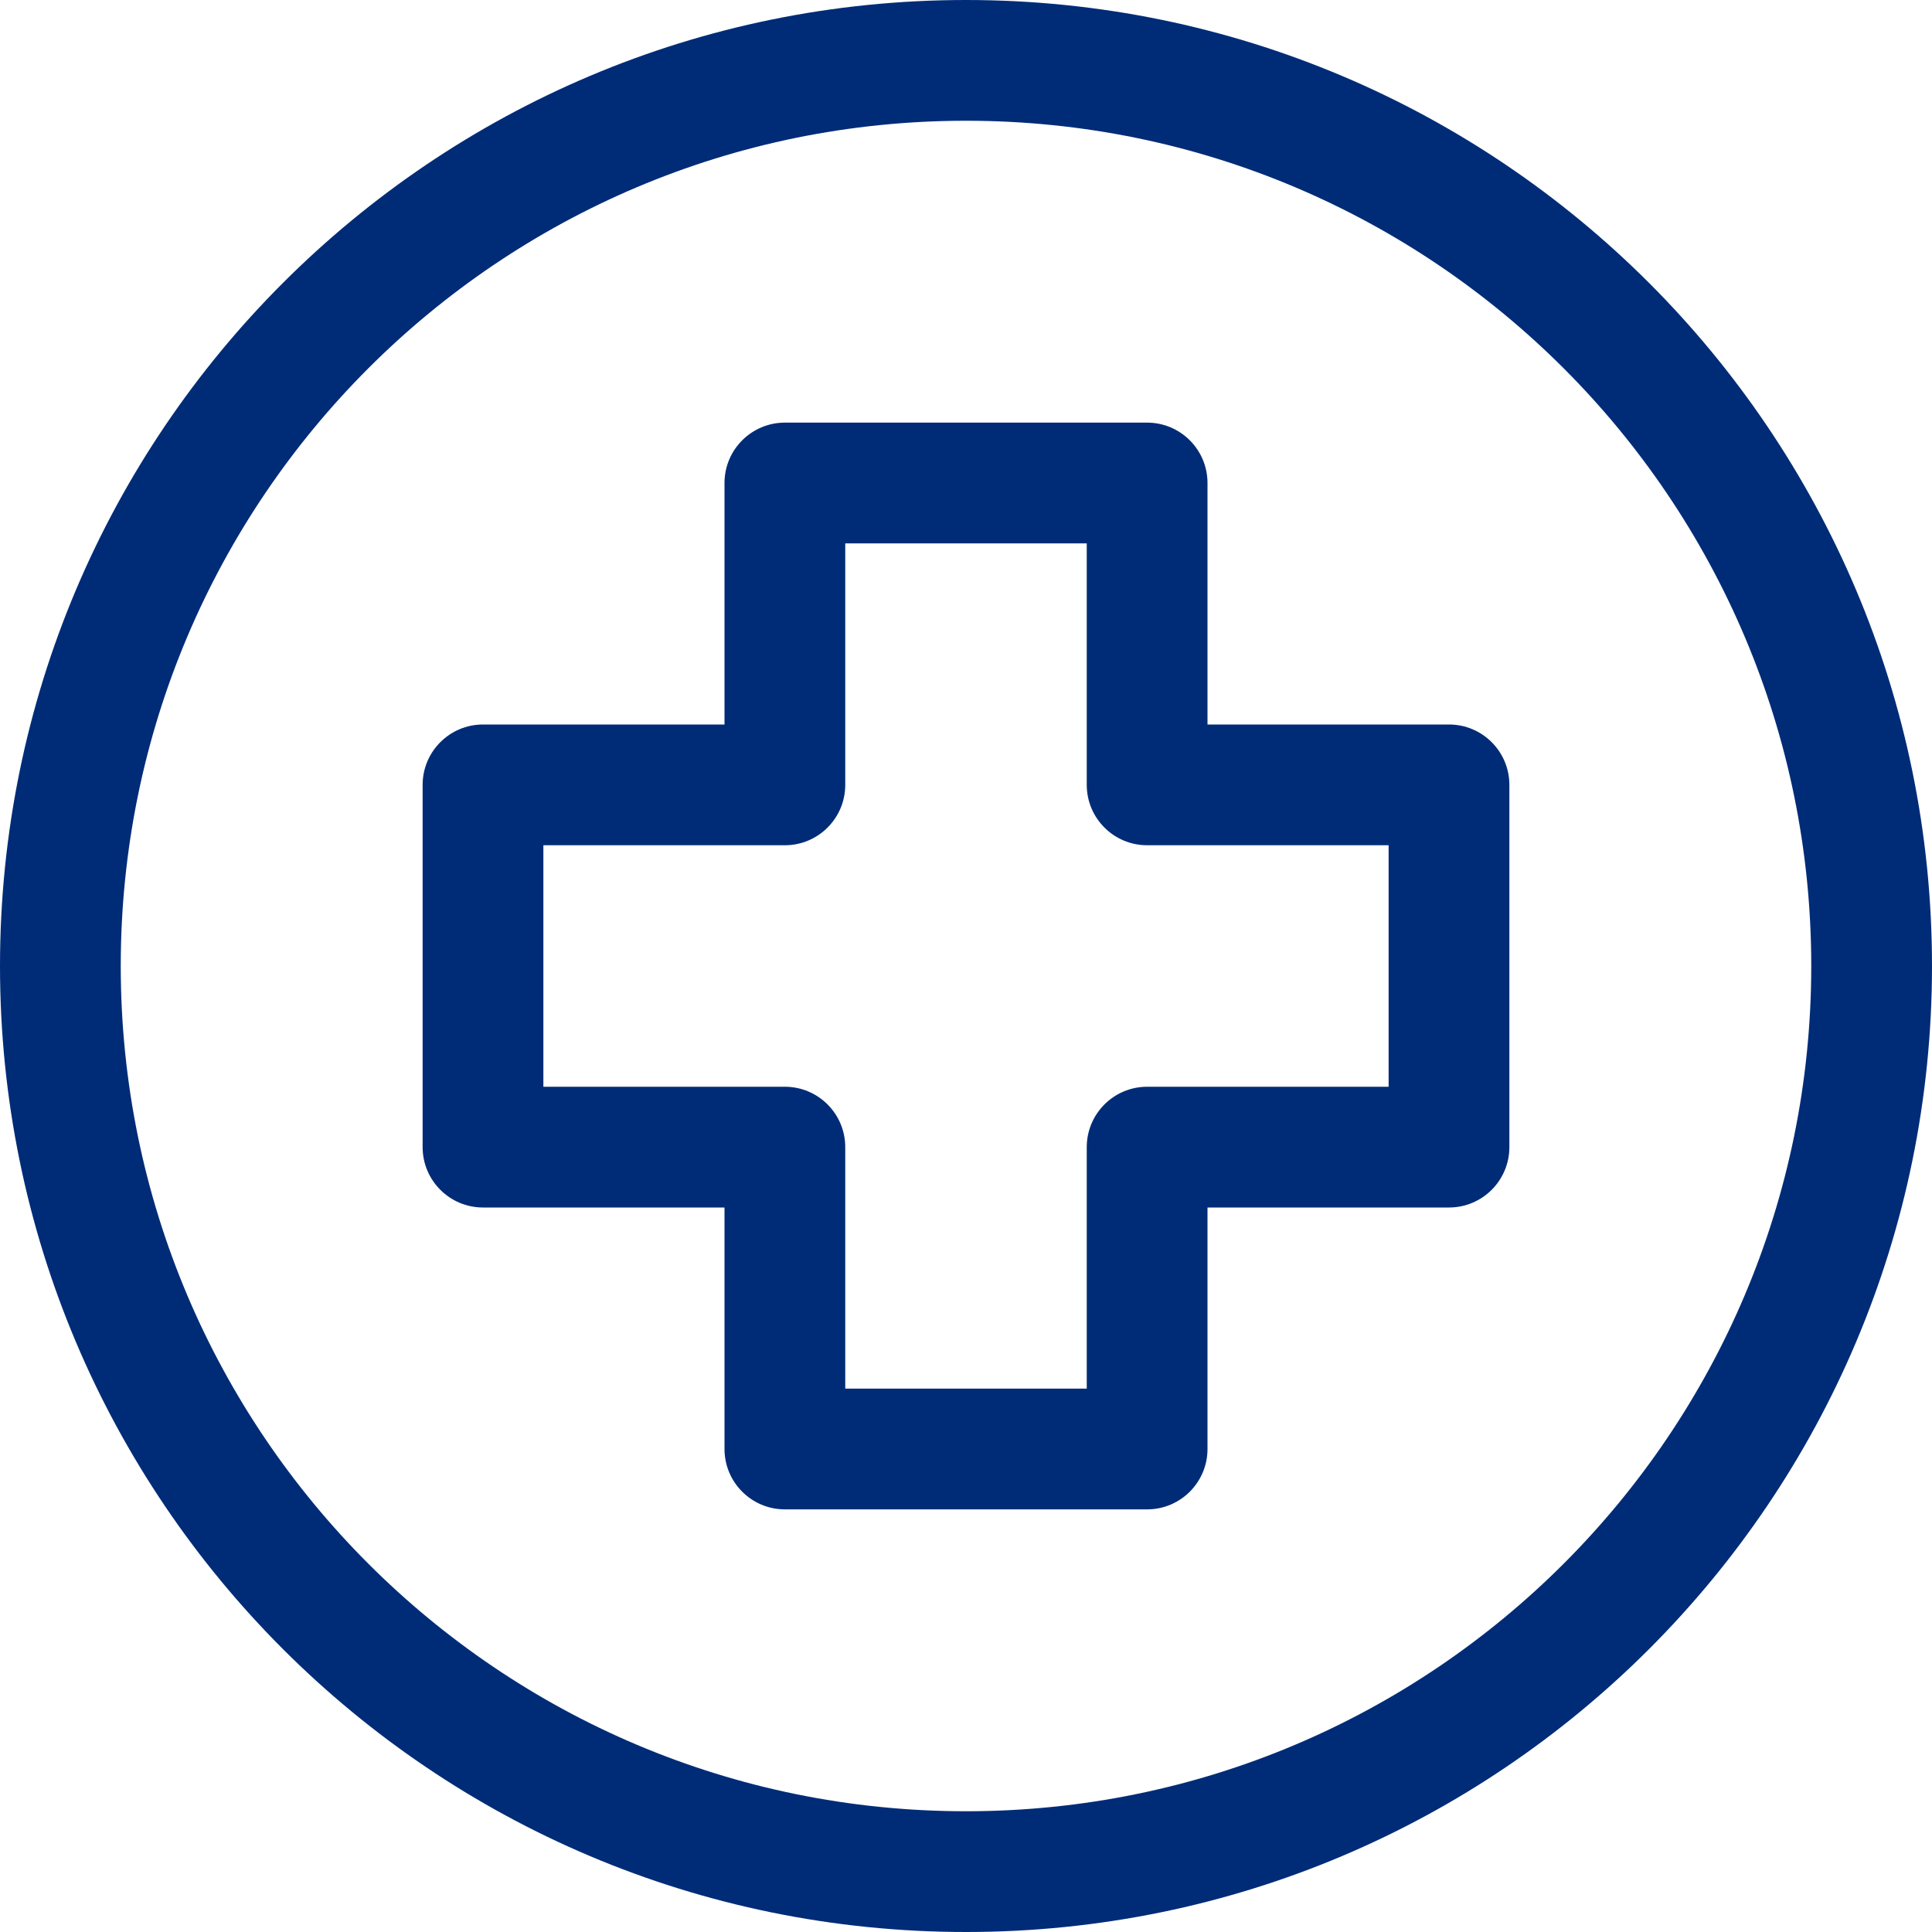 <svg width="32" height="32" viewBox="0 0 32 32" fill="none" xmlns="http://www.w3.org/2000/svg">
<path fill-rule="evenodd" clip-rule="evenodd" d="M13 7C12.448 7 12 7.448 12 8V12H8C7.448 12 7 12.448 7 13V19C7 19.552 7.448 20 8 20H12V24C12 24.552 12.448 25 13 25H19C19.552 25 20 24.552 20 24V20H24C24.552 20 25 19.552 25 19V13C25 12.448 24.552 12 24 12H20V8C20 7.448 19.552 7 19 7H13ZM14 13V9H18V13C18 13.552 18.448 14 19 14H23V18H19C18.448 18 18 18.448 18 19V23H14V19C14 18.448 13.552 18 13 18H9V14H13C13.552 14 14 13.552 14 13Z" fill="#002C77"/>
<path fill-rule="evenodd" clip-rule="evenodd" d="M16 0C7.163 0 0 7.163 0 16C0 24.837 7.163 32 16 32C24.837 32 32 24.837 32 16C32 7.163 24.837 0 16 0ZM2 16C2 8.268 8.268 2 16 2C23.732 2 30 8.268 30 16C30 23.732 23.732 30 16 30C8.268 30 2 23.732 2 16Z" fill="#002C77"/>
</svg>
